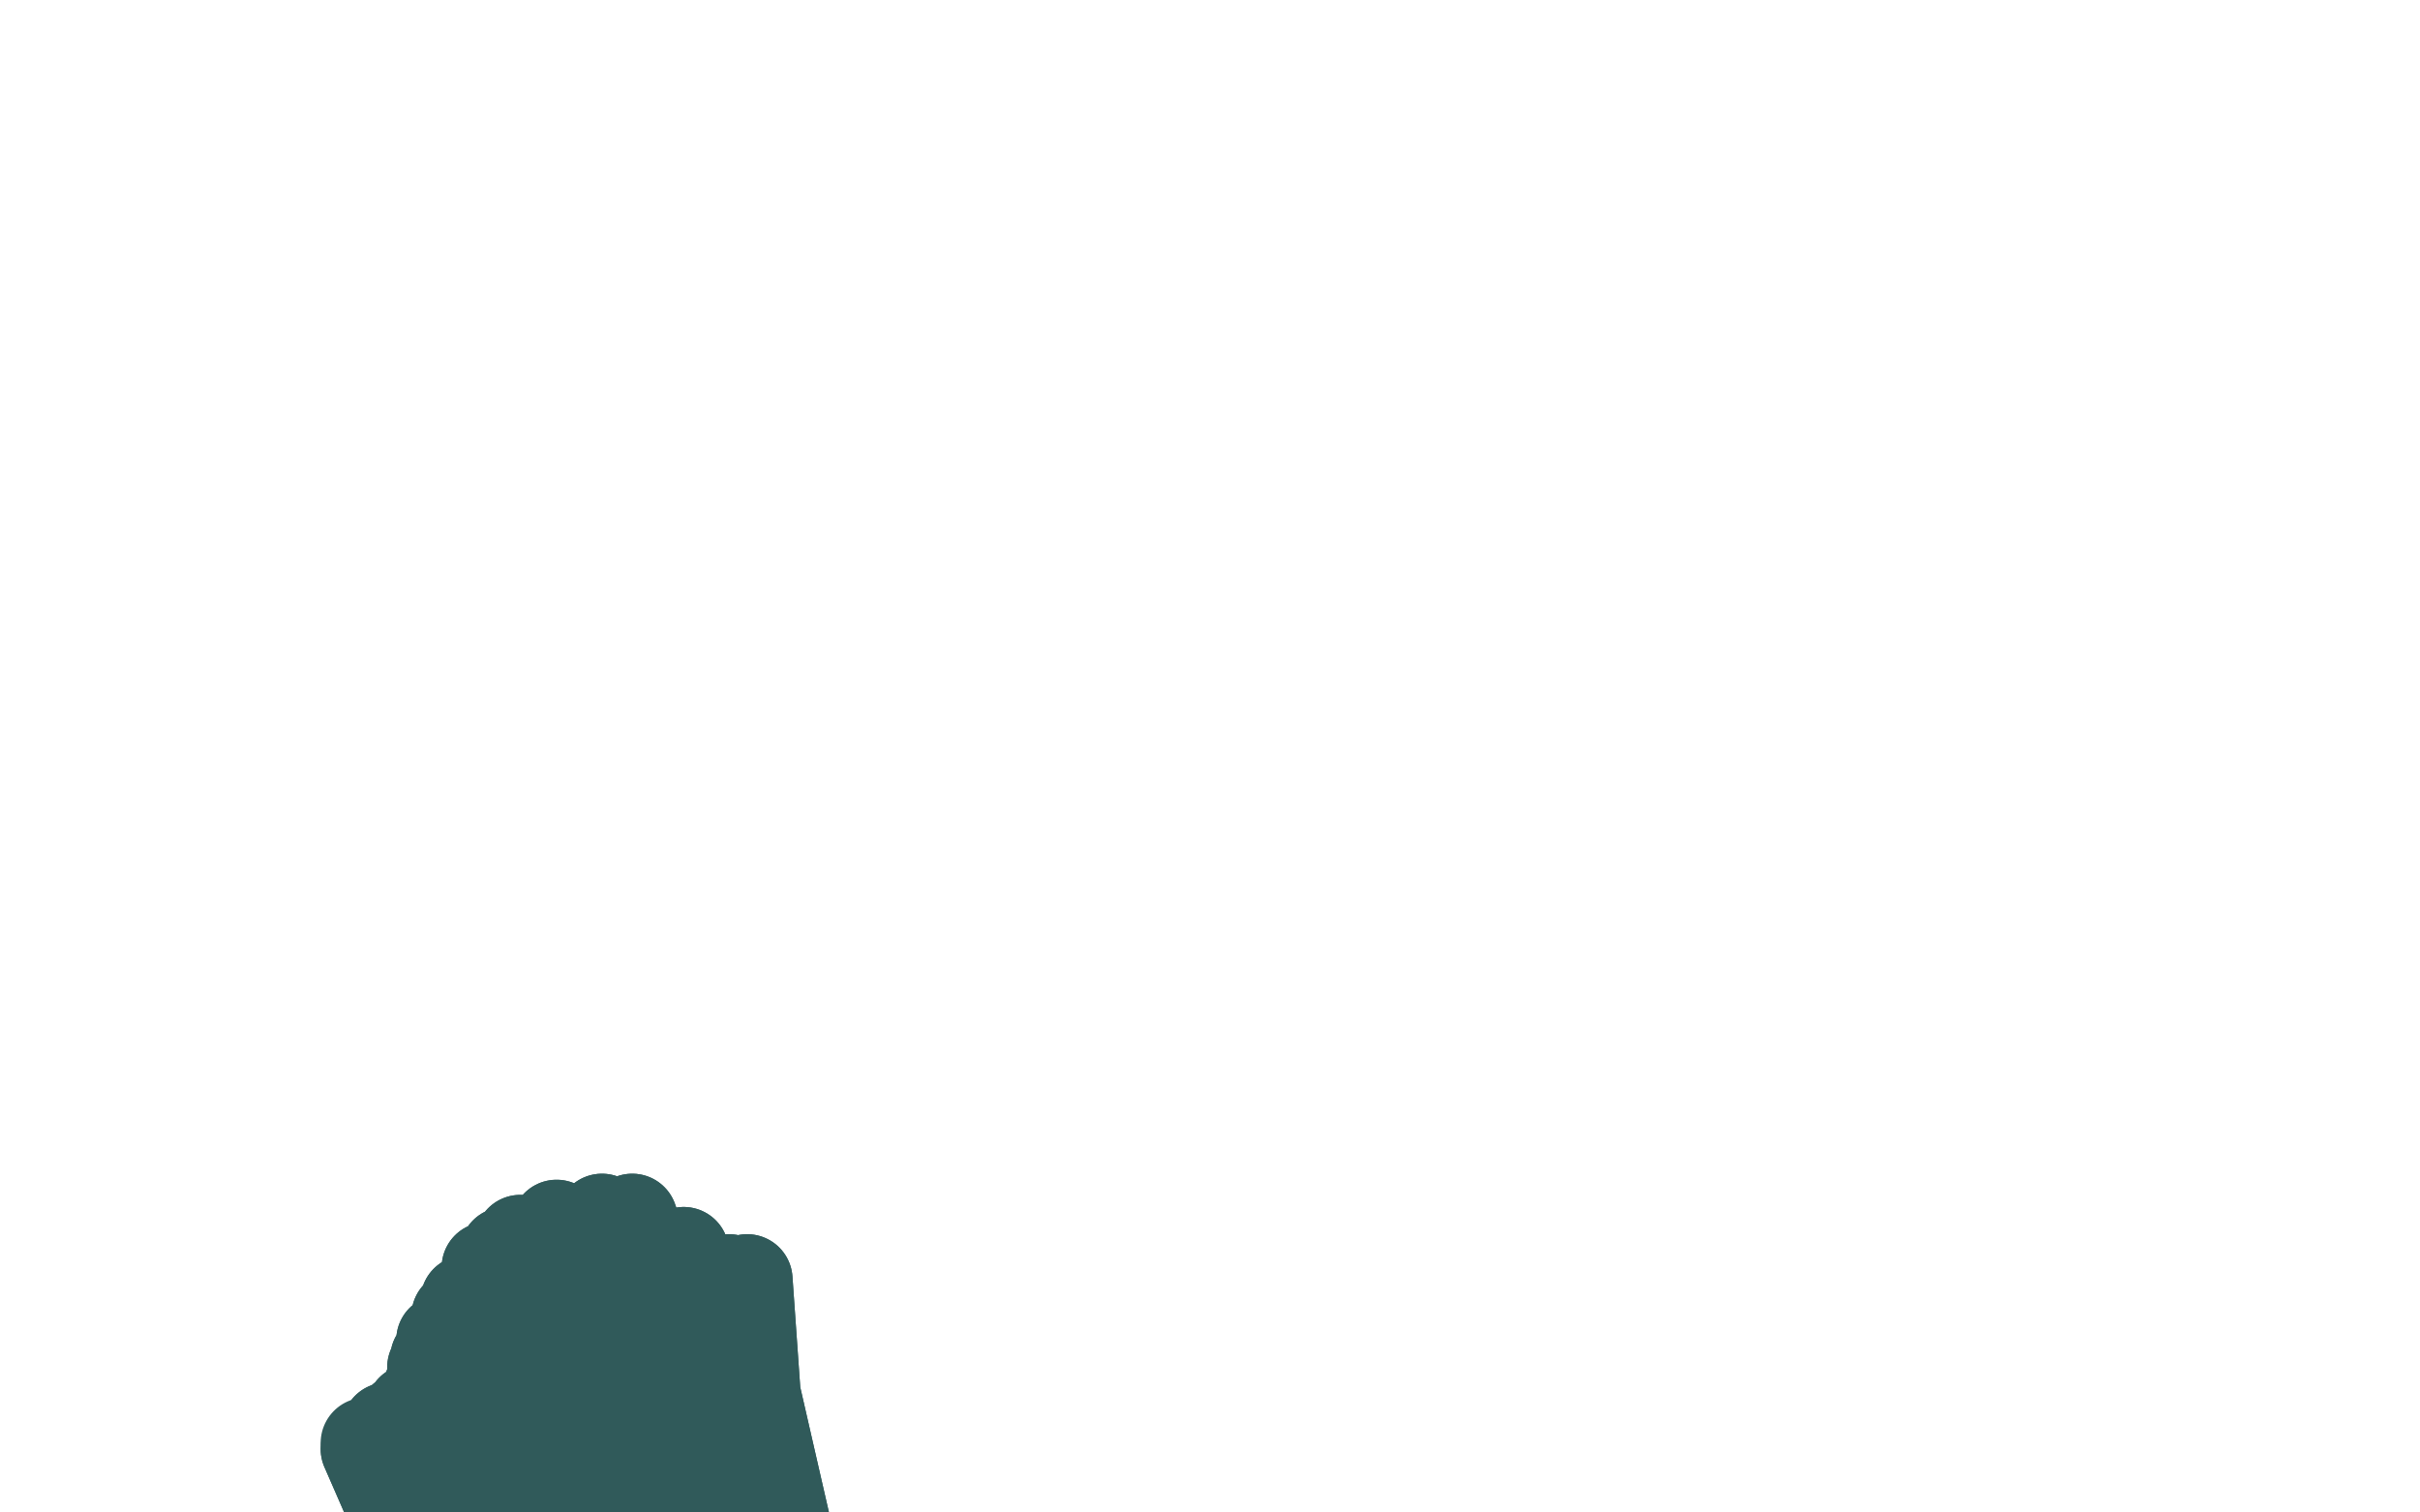 <?xml version="1.0" standalone="no"?>
<!DOCTYPE svg PUBLIC "-//W3C//DTD SVG 1.1//EN"
"http://www.w3.org/Graphics/SVG/1.1/DTD/svg11.dtd">

<svg width="800" height="500" version="1.1" xmlns="http://www.w3.org/2000/svg" xmlns:xlink="http://www.w3.org/1999/xlink" style="stroke-antialiasing: false"><desc>This SVG has been created on https://colorillo.com/</desc><rect x='0' y='0' width='800' height='500' style='fill: rgb(255,255,255); stroke-width:0' /><polyline points="244,709 253,710 253,710 247,423 247,423 268,721 268,721 244,424 244,424 286,738 286,738 241,423 241,423 324,785 324,785 226,414 226,414 356,832 356,832 209,403 209,403 370,866 370,866 199,403 199,403 389,921 389,921 184,405 184,405 403,988 172,410 415,1018 167,414 423,1047 161,419 449,1112 154,430 456,1138 151,435 476,1196 146,443 489,1237 144,449 498,1260 143,452 511,1300 142,458 517,1321 142,460 526,1356 139,464 534,1380 136,466 548,1425 133,469 554,1444 132,470 572,1484 128,472 582,1516 125,475 583,1527 123,477 588,1547 121,479" style="fill: none; stroke: #305a5a; stroke-width: 30; stroke-linejoin: round; stroke-linecap: round; stroke-antialiasing: false; stroke-antialias: 0; opacity: 1.0"/>
<polyline points="244,709 253,710 253,710 247,423 247,423 268,721 268,721 244,424 244,424 286,738 286,738 241,423 241,423 324,785 324,785 226,414 226,414 356,832 356,832 209,403 209,403 370,866 370,866 199,403 199,403 389,921 389,921 184,405 403,988 172,410 415,1018 167,414 423,1047 161,419 449,1112 154,430 456,1138 151,435 476,1196 146,443 489,1237 144,449 498,1260 143,452 511,1300 142,458 517,1321 142,460 526,1356 139,464 534,1380 136,466 548,1425 133,469 554,1444 132,470 572,1484 128,472 582,1516 125,475 583,1527 123,477 588,1547 121,479 594,1566 121,477" style="fill: none; stroke: #305a5a; stroke-width: 30; stroke-linejoin: round; stroke-linecap: round; stroke-antialiasing: false; stroke-antialias: 0; opacity: 1.0"/>
</svg>
